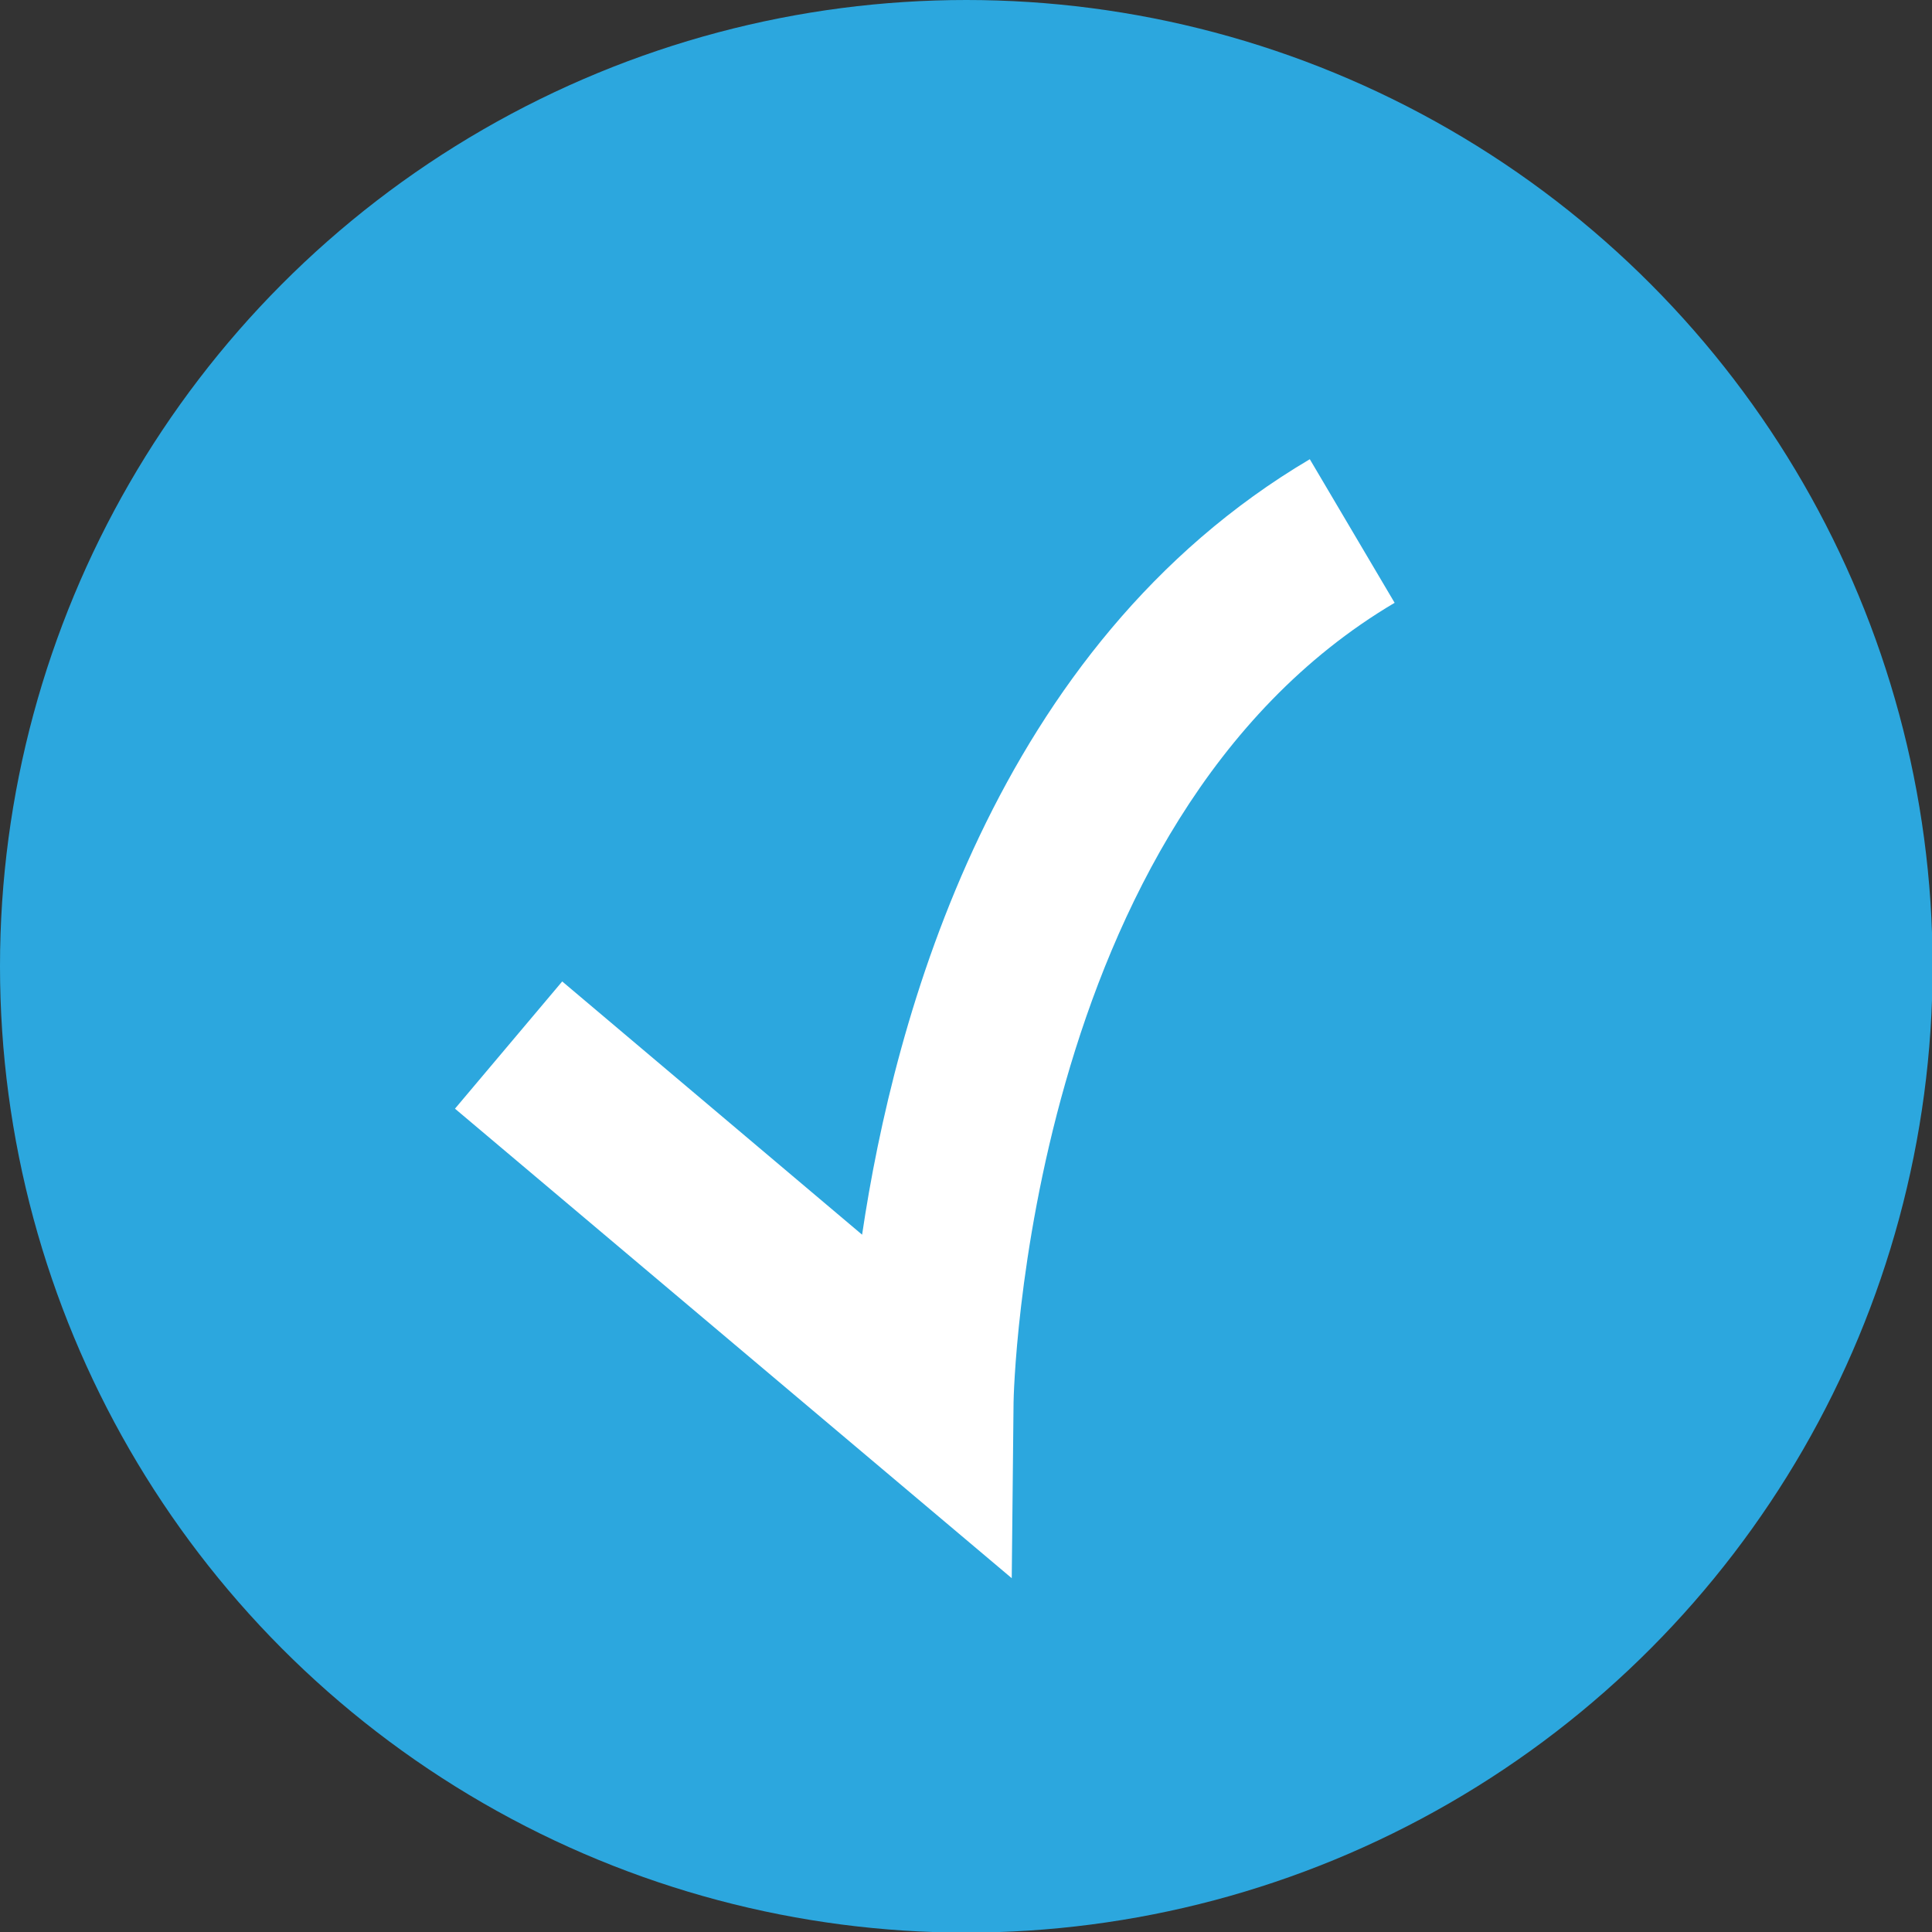 <?xml version="1.0" encoding="UTF-8"?> <!-- Generator: Adobe Illustrator 25.2.3, SVG Export Plug-In . SVG Version: 6.00 Build 0) --> <svg xmlns="http://www.w3.org/2000/svg" xmlns:xlink="http://www.w3.org/1999/xlink" version="1.1" id="Laag_1" x="0px" y="0px" viewBox="0 0 31.89 31.89" style="enable-background:new 0 0 31.89 31.89;" xml:space="preserve"><rect x="0" y="0" width="31.89" height="31.89" fill="#333333" stroke="none"/> <style type="text/css"> .st0{fill:#2CA7DE;} .st1{fill:#FFFFFF;} </style> <circle class="st0" cx="15.95" cy="15.95" r="15.95"></circle> <g> <path class="st1" d="M16.7,26.05L7.51,18.3l1.77-2.1l4.95,4.18c0.53-3.57,2.18-9.72,7.39-12.8l1.4,2.37 c-6.1,3.61-6.29,13.1-6.29,13.2L16.7,26.05z"></path> </g> </svg> 
